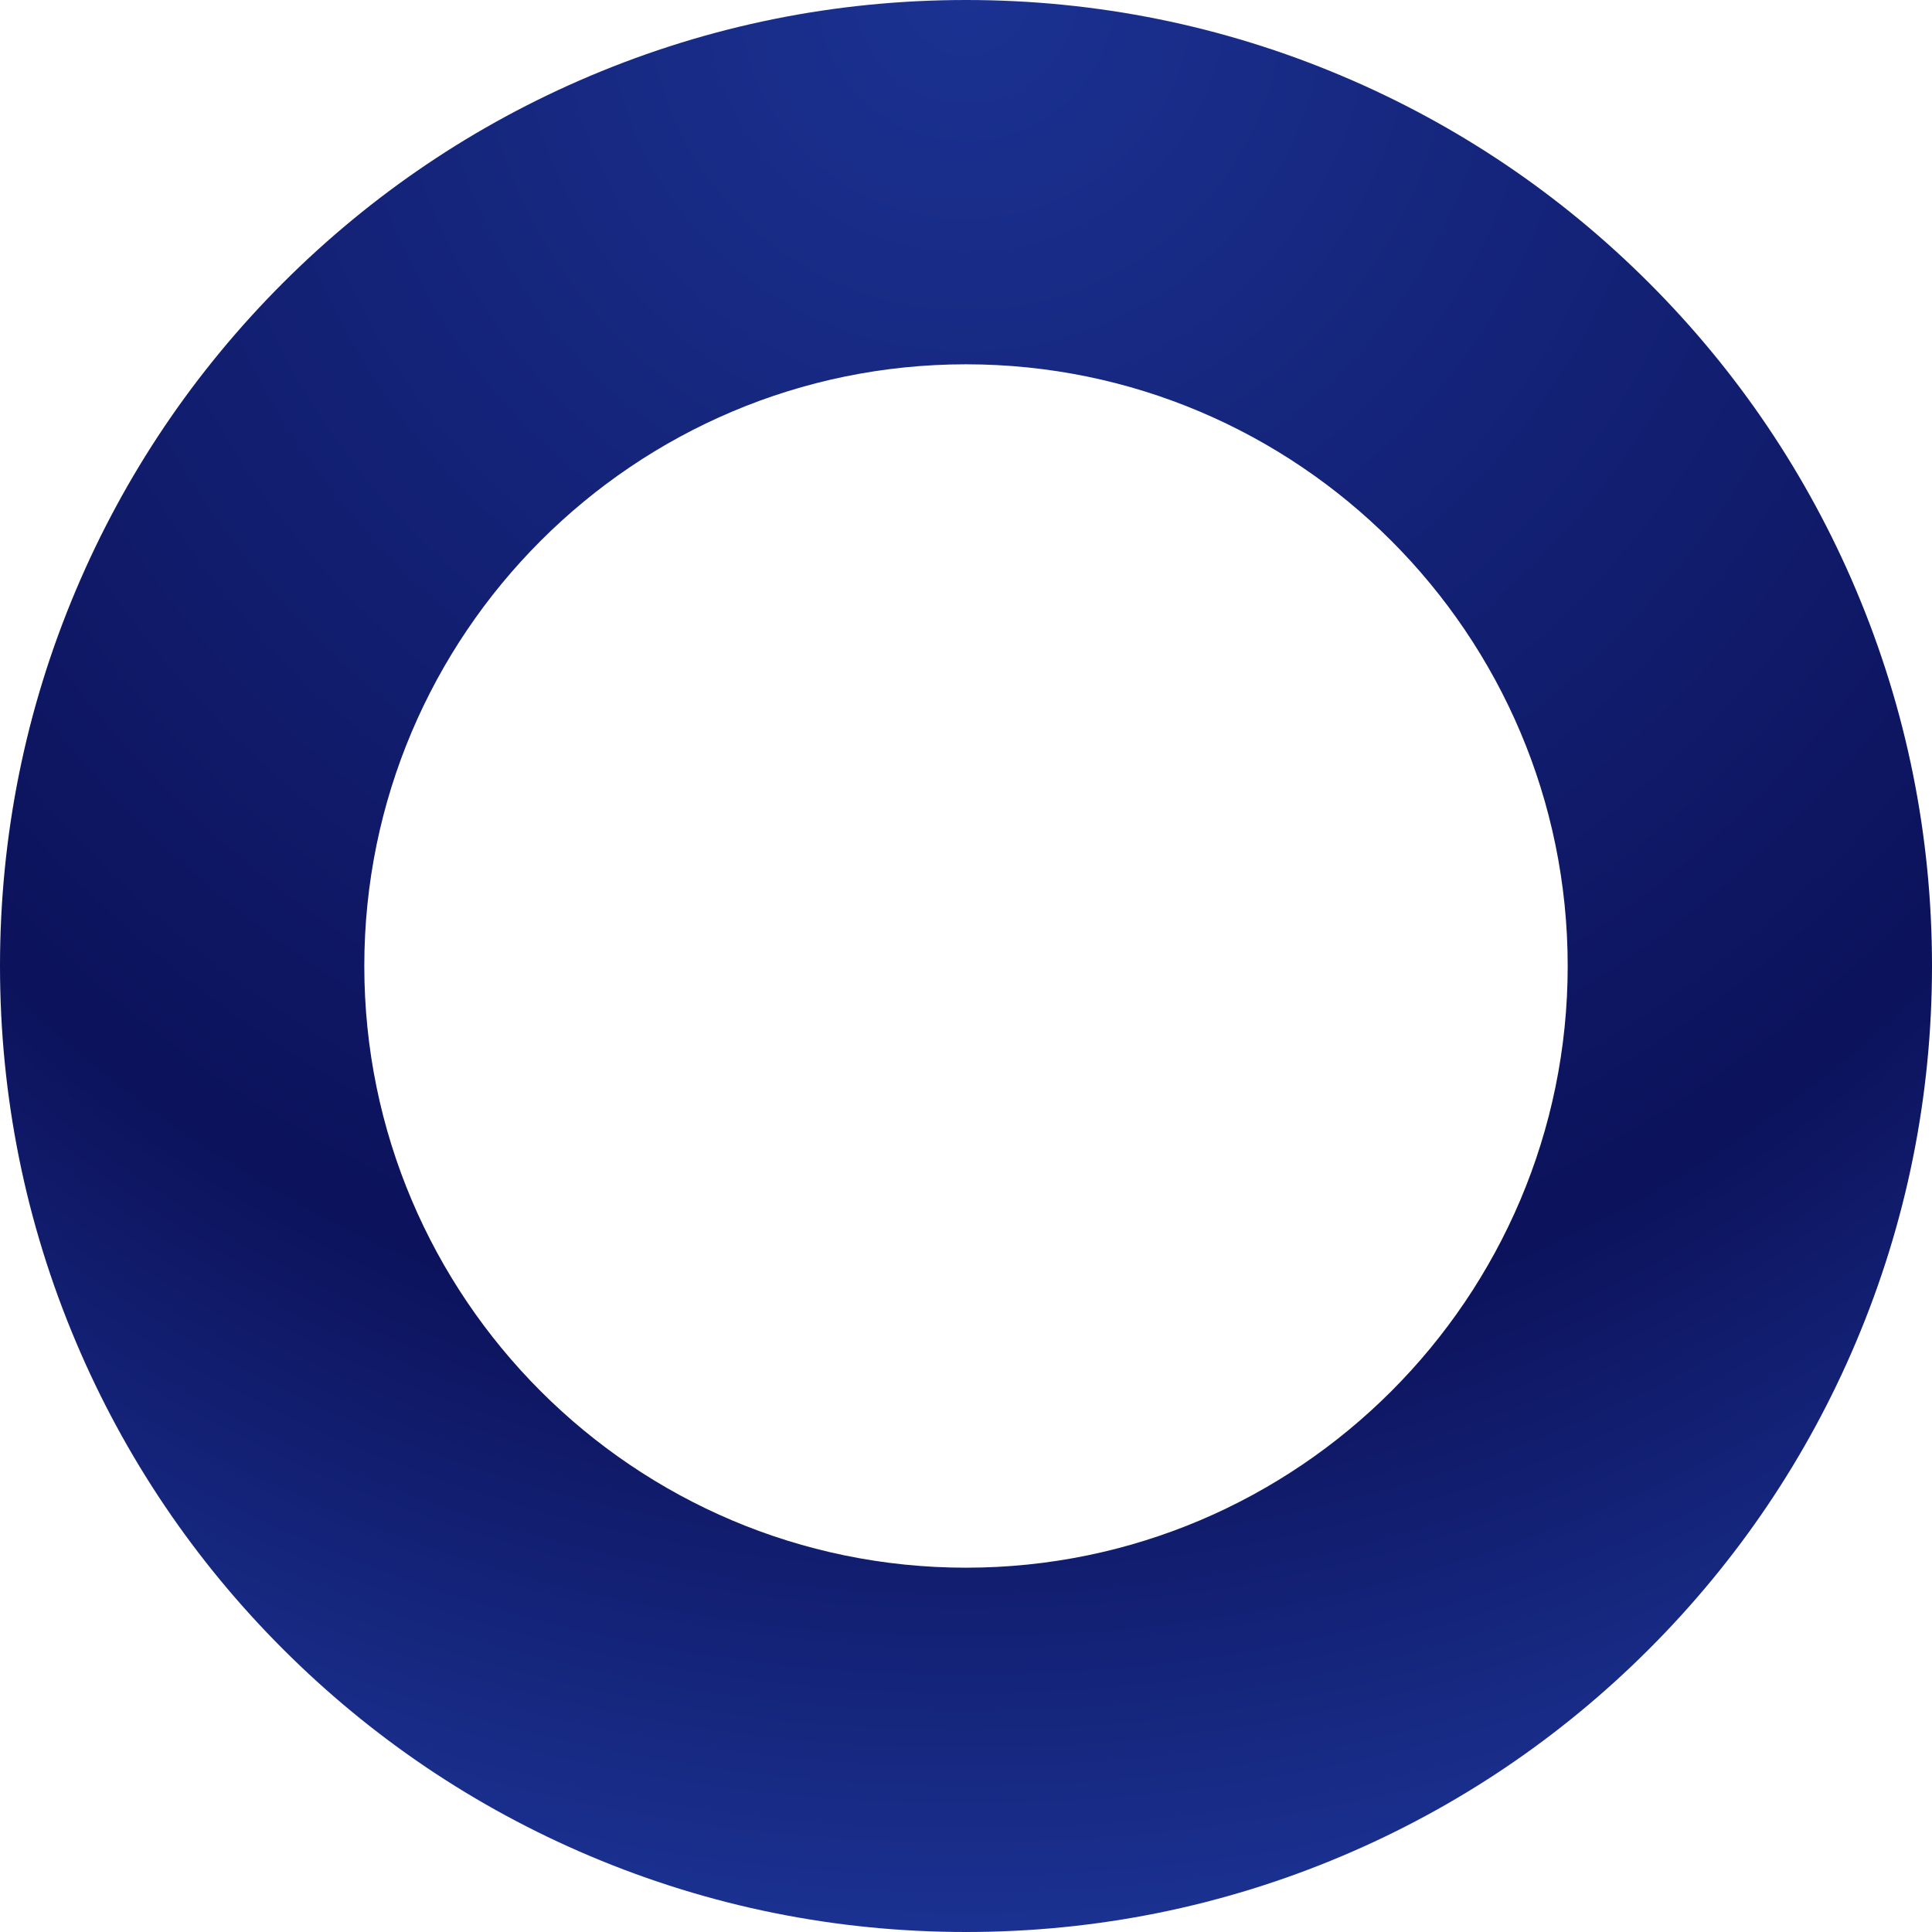 <?xml version="1.0" encoding="UTF-8"?> <svg xmlns="http://www.w3.org/2000/svg" width="1644" height="1644" viewBox="0 0 1644 1644" fill="none"><path d="M822 1644C711.1 1644 603.43 1622.25 501.99 1579.34C404.09 1537.93 316.2 1478.68 240.76 1403.24C165.32 1327.8 106.07 1239.91 64.66 1142.01C21.75 1040.57 0 932.9 0 822C0 711.1 21.75 603.43 64.66 501.99C106.07 404.09 165.32 316.2 240.76 240.76C316.2 165.32 404.09 106.07 501.99 64.66C603.43 21.75 711.1 0 822 0C932.9 0 1040.57 21.75 1142.01 64.66C1239.91 106.07 1327.8 165.32 1403.24 240.76C1478.68 316.2 1537.93 404.09 1579.34 501.99C1622.25 603.43 1644 711.1 1644 822C1644 932.9 1622.25 1040.57 1579.34 1142.01C1537.93 1239.91 1478.68 1327.8 1403.24 1403.24C1327.8 1478.68 1239.91 1537.93 1142.01 1579.34C1040.57 1622.25 932.9 1644 822 1644ZM822 310C539.68 310 310 539.68 310 822C310 1104.32 539.68 1334 822 1334C1104.32 1334 1334 1104.32 1334 822C1334 539.68 1104.32 310 822 310Z" fill="url(#paint0_radial_97_105)"></path><defs><radialGradient id="paint0_radial_97_105" cx="0" cy="0" r="1" gradientUnits="userSpaceOnUse" gradientTransform="translate(822) rotate(90) scale(1644)"><stop stop-color="#1B3292"></stop><stop offset="0.7" stop-color="#0C125B"></stop><stop offset="1" stop-color="#1B3292"></stop></radialGradient></defs></svg> 